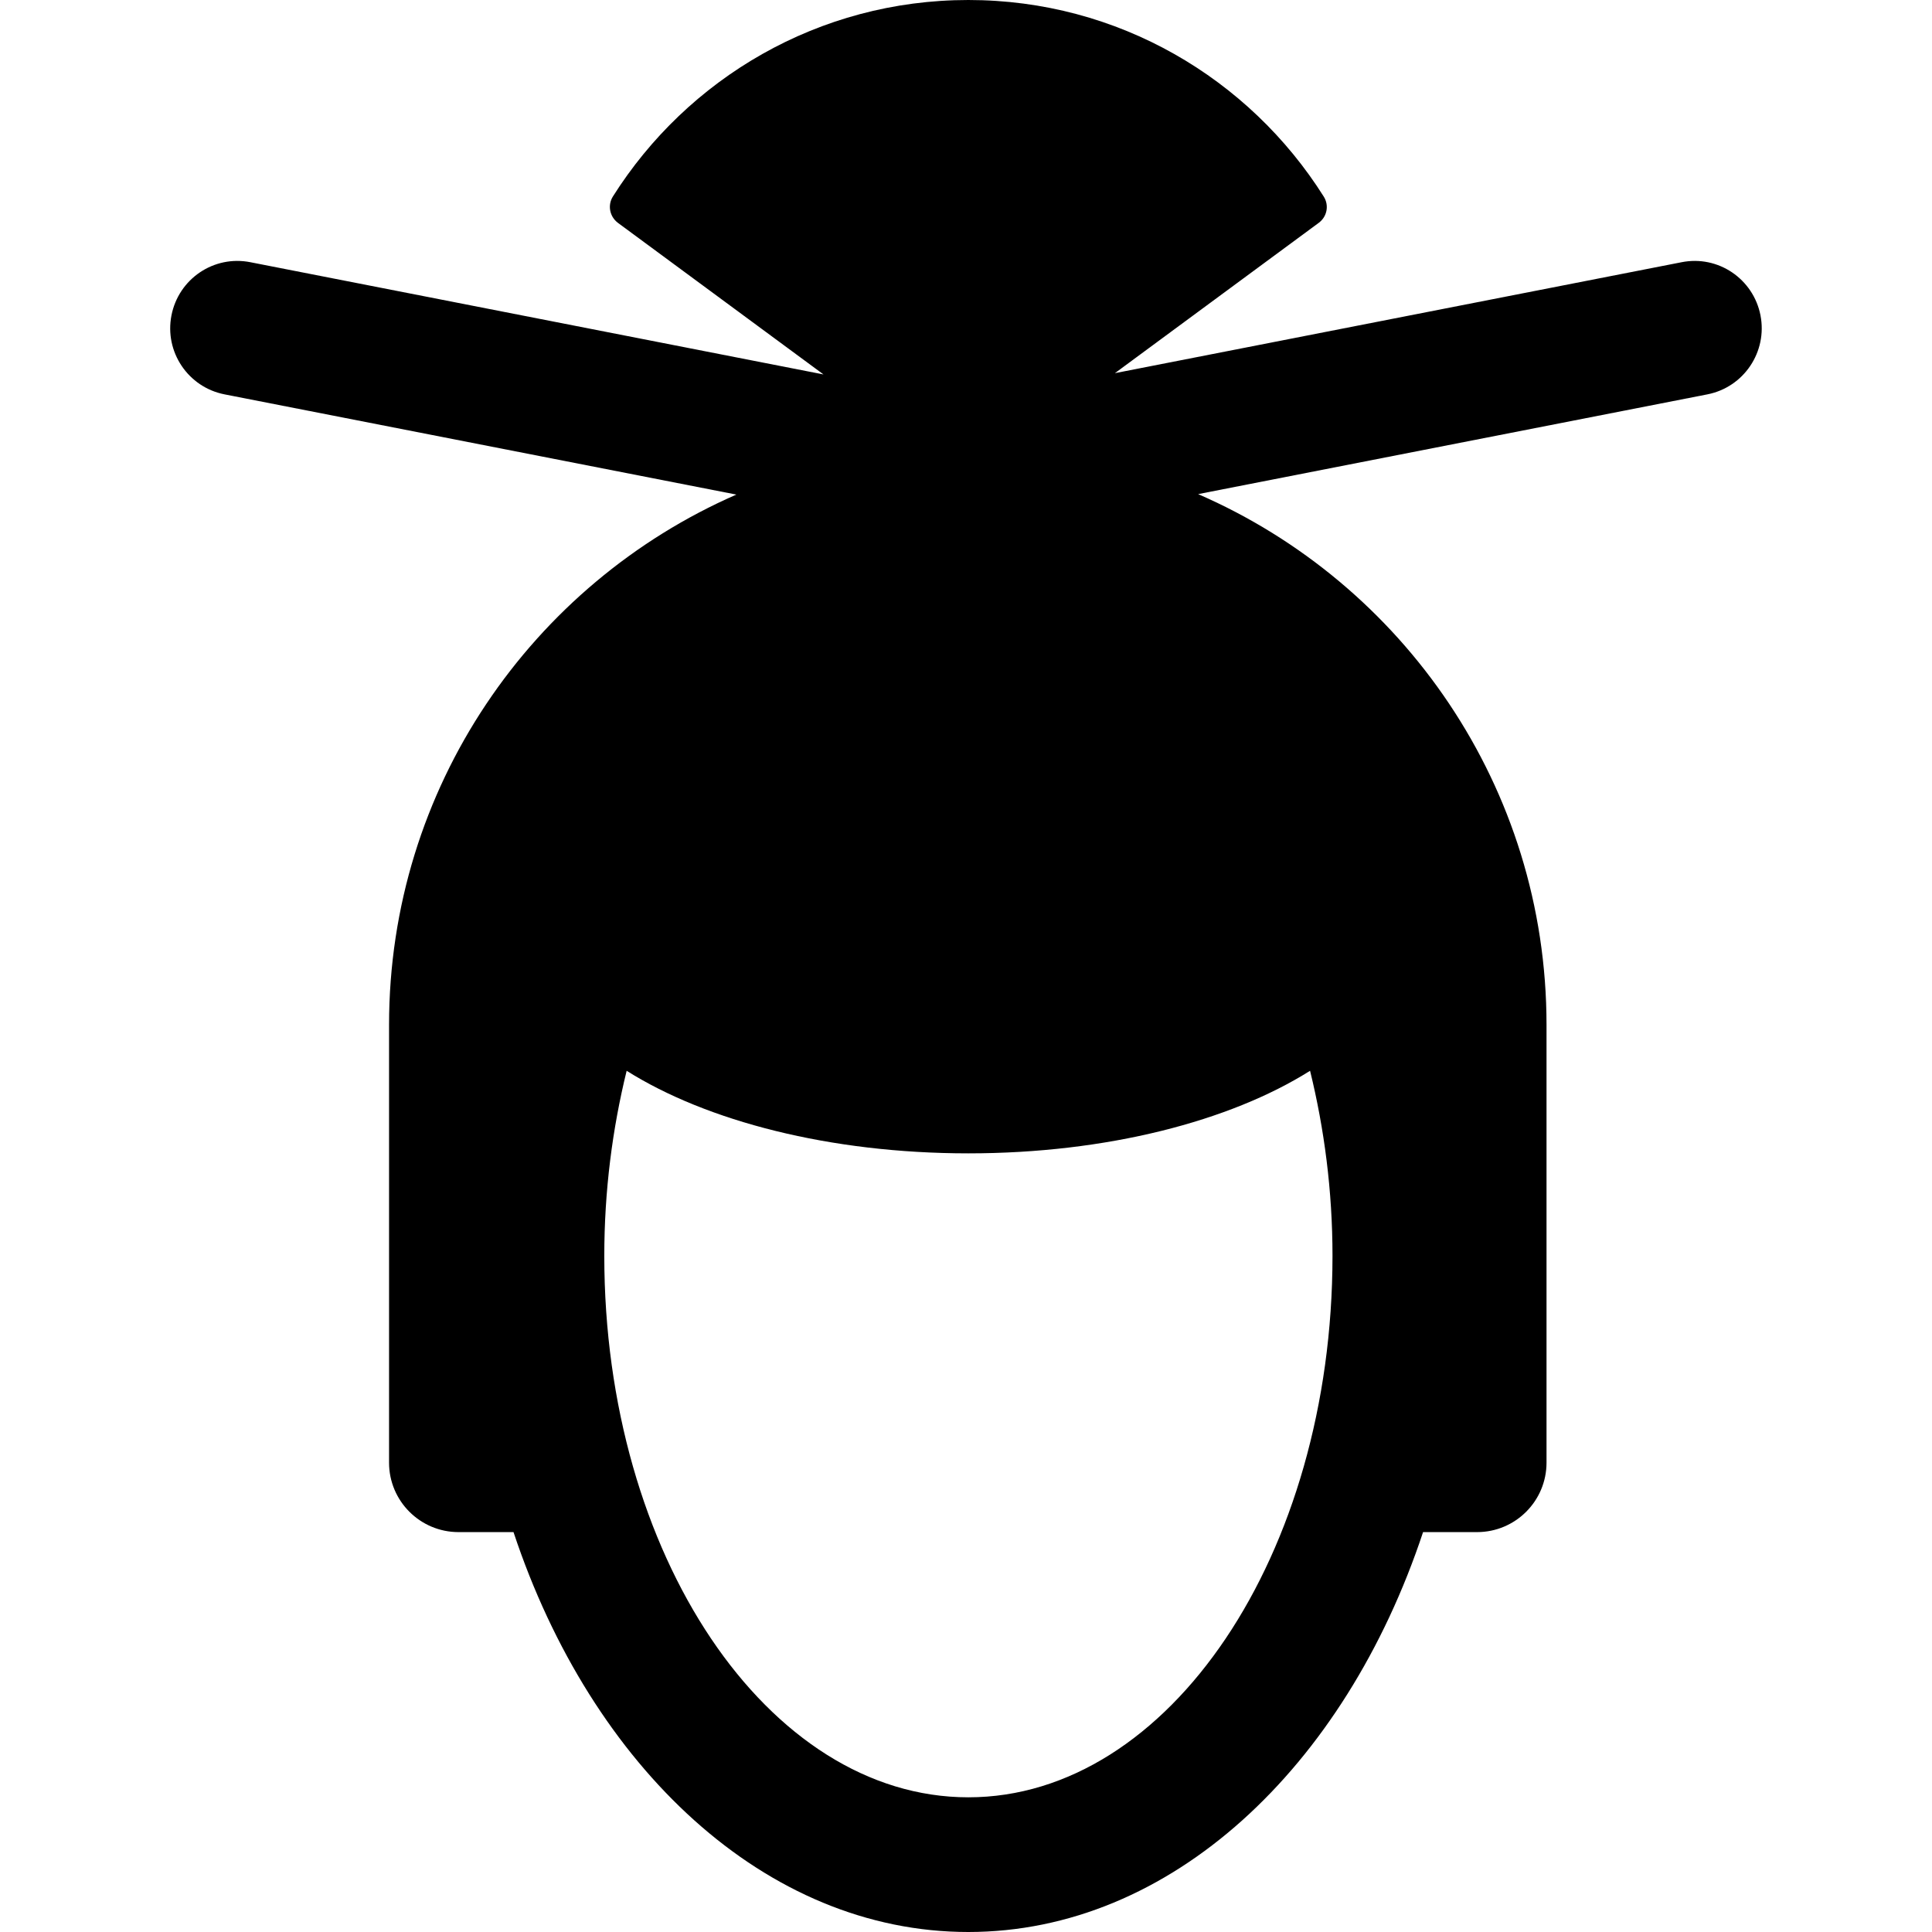 <?xml version="1.0" encoding="iso-8859-1"?>
<!-- Uploaded to: SVG Repo, www.svgrepo.com, Generator: SVG Repo Mixer Tools -->
<!DOCTYPE svg PUBLIC "-//W3C//DTD SVG 1.1//EN" "http://www.w3.org/Graphics/SVG/1.1/DTD/svg11.dtd">
<svg fill="#000000" height="800px" width="800px" version="1.1" id="Capa_1" xmlns="http://www.w3.org/2000/svg" xmlns:xlink="http://www.w3.org/1999/xlink" 
	 viewBox="0 0 28.688 28.688" xml:space="preserve">
<path d="M24.968,3.894l-8.413,1.647l3.028-2.233c0.123-0.092,0.155-0.259,0.073-0.389C18.551,1.166,16.603,0,14.379,0
	C12.154,0,10.206,1.166,9.1,2.919C9.02,3.048,9.052,3.215,9.174,3.308l3.054,2.252L3.72,3.894C3.175,3.785,2.652,4.141,2.546,4.683
	C2.44,5.225,2.793,5.75,3.335,5.856l7.599,1.488C7.9,8.671,5.777,11.695,5.777,15.219v6.5c0,0.569,0.462,1.031,1.031,1.031h0.817
	c1.16,3.495,3.748,5.938,6.753,5.938c3.005,0,5.593-2.443,6.753-5.938h0.802c0.569,0,1.031-0.462,1.031-1.031v-6.5
	c0-3.529-2.13-6.559-5.173-7.882l7.561-1.481c0.542-0.106,0.895-0.632,0.789-1.174C26.035,4.141,25.512,3.785,24.968,3.894z
	 M14.379,26.688c-2.981,0-5.406-3.606-5.406-8.039c0-0.967,0.121-1.89,0.332-2.749c1.185,0.746,3.015,1.226,5.074,1.226
	s3.889-0.48,5.074-1.226c0.211,0.859,0.333,1.782,0.333,2.749C19.785,23.081,17.36,26.688,14.379,26.688z"/>
</svg>